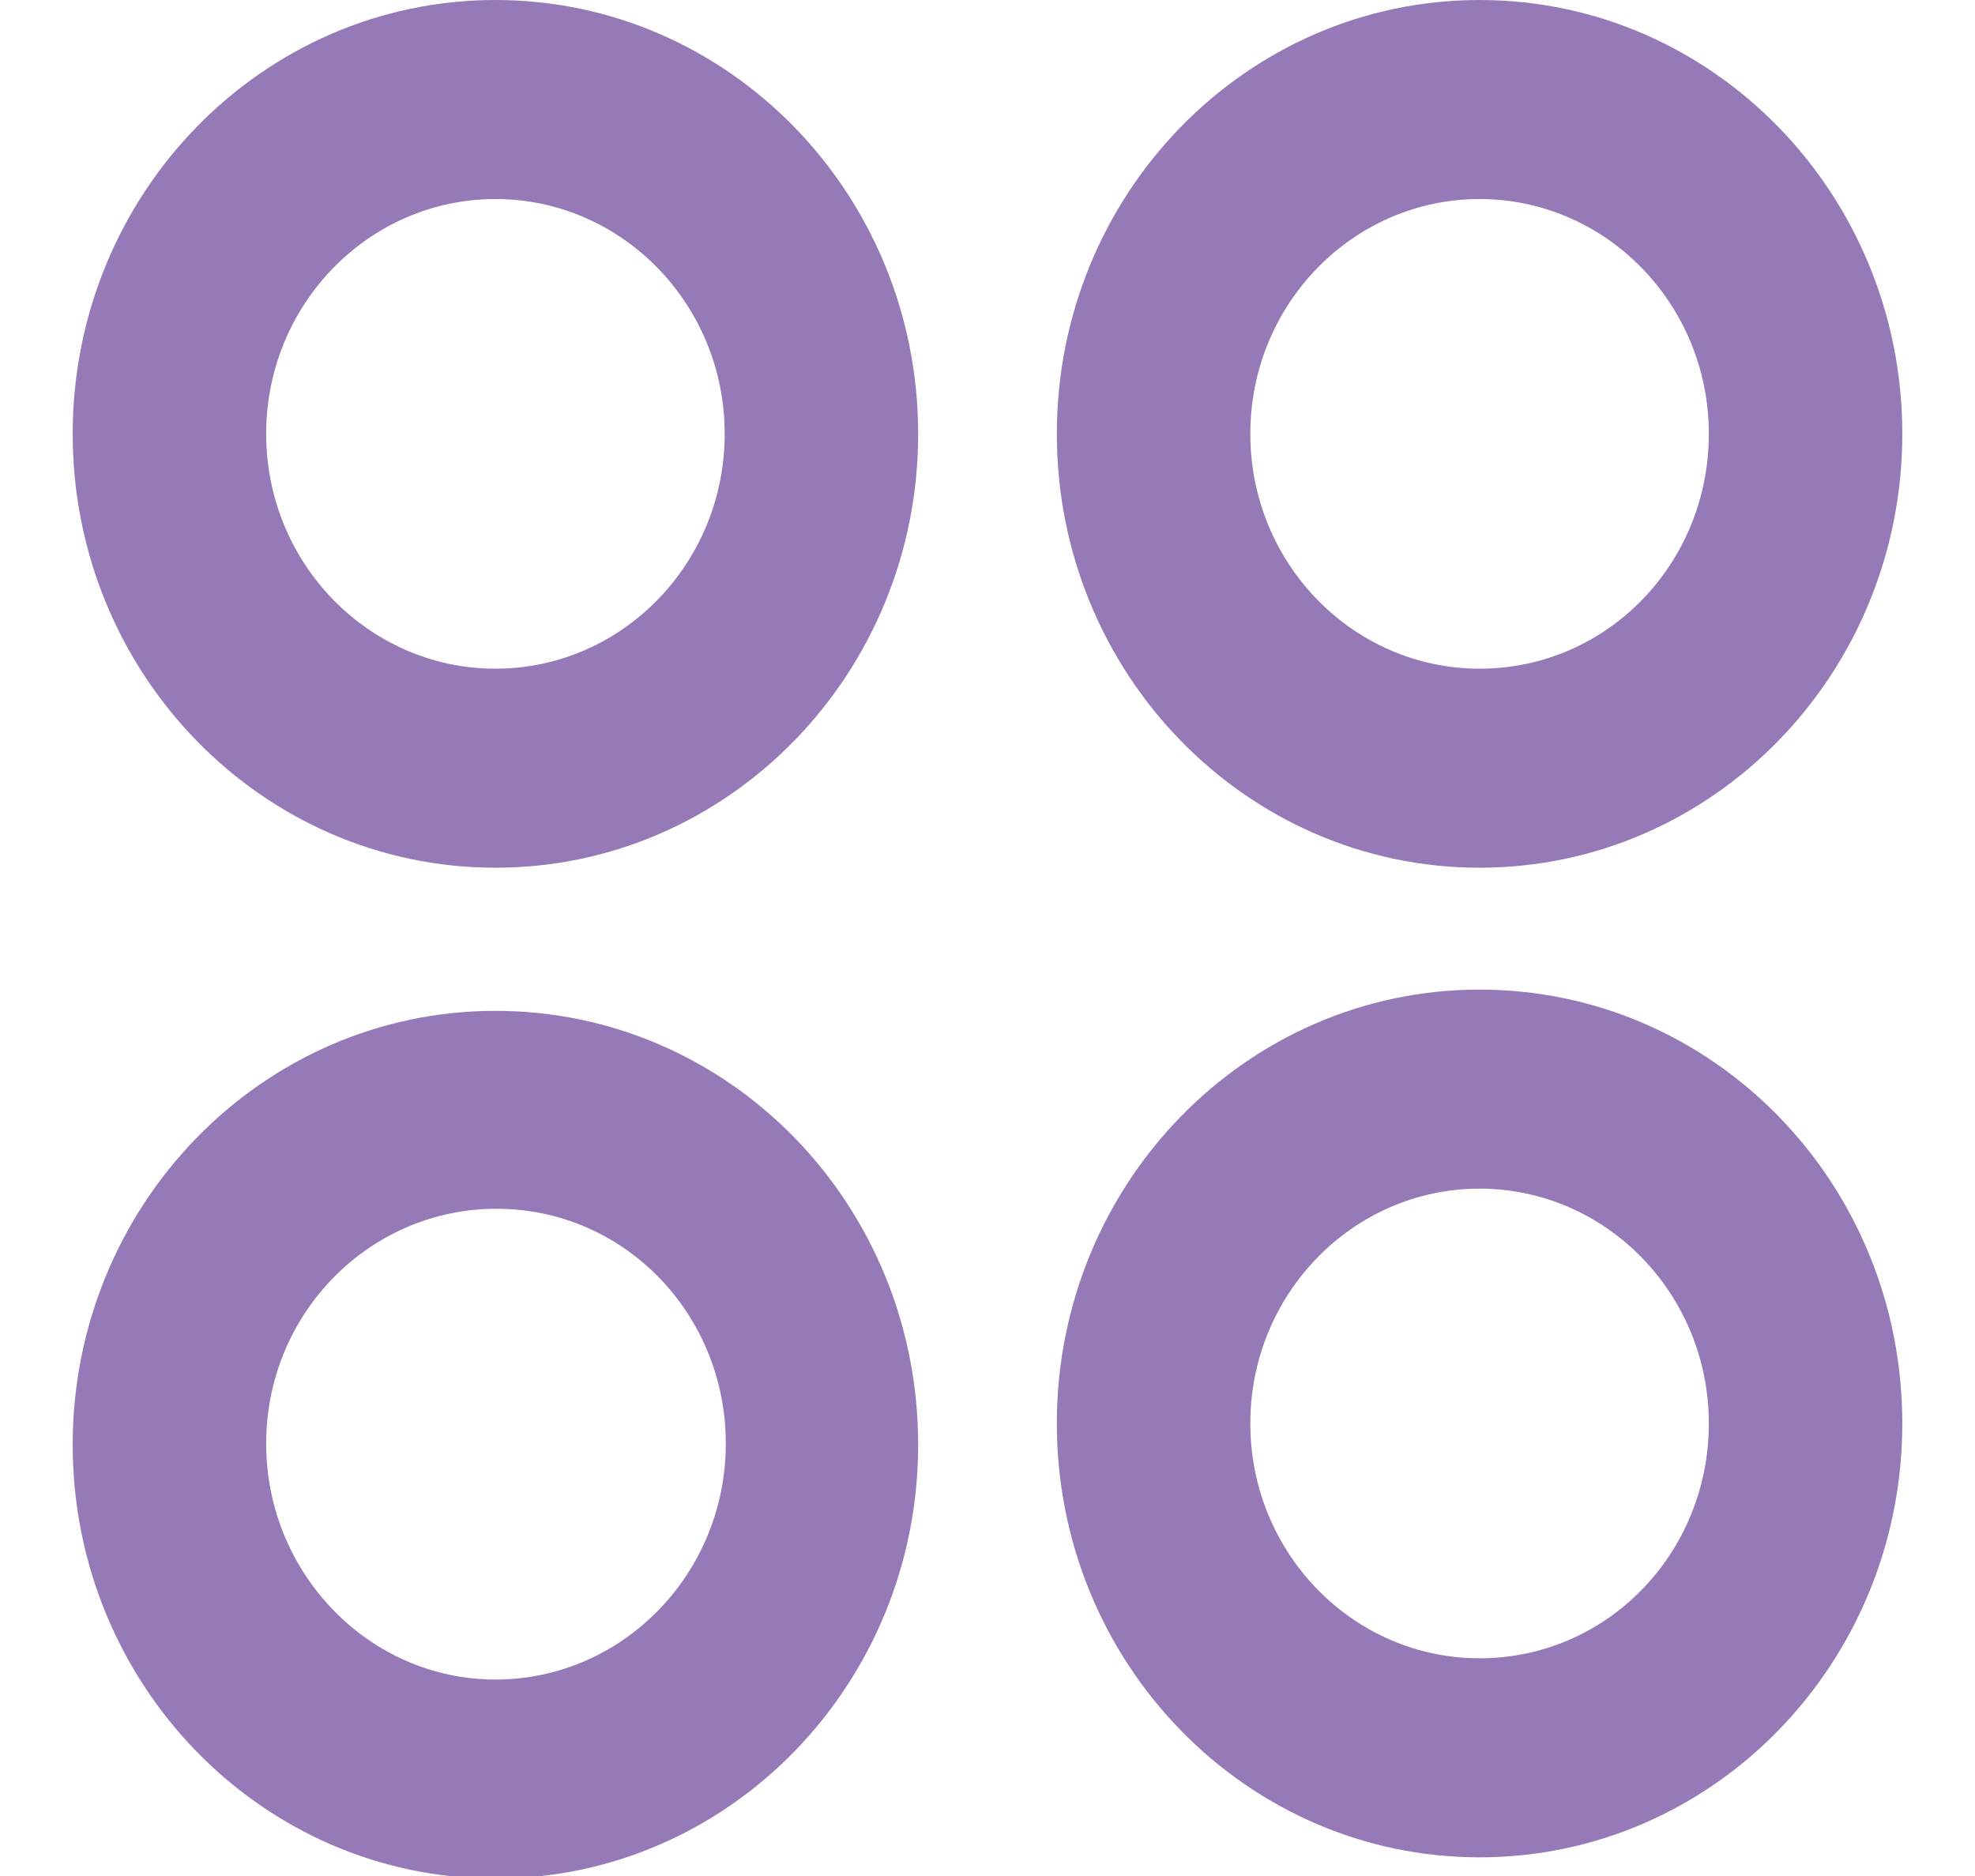 <?xml version="1.0" encoding="UTF-8"?>
<svg id="Layer_2" xmlns="http://www.w3.org/2000/svg" version="1.1" viewBox="0 0 176.6 167.8">
  <!-- Generator: Adobe Illustrator 29.0.0, SVG Export Plug-In . SVG Version: 2.1.0 Build 186)  -->
  <defs>
    <style>
      .st0 {
        fill: #a0aebd;
      }

      .st1 {
        fill-rule: evenodd;
      }

      .st1, .st2 {
        fill: #967ab7;
      }

      .st3 {
        fill: #c7b3d7;
      }
    </style>
  </defs>
  <g id="Layer_1-2">
    <g id="Group_26">
      <path id="Path_43" class="st1" d="M44.3,0C23.4,0,6.5,17.4,6.5,38.8s16.9,38.8,37.8,38.8,37.8-17.4,37.8-38.8h0C82.1,17.4,65.2,0,44.3,0M44.3,59.8c-11.3,0-20.5-9.4-20.5-21s9.2-21,20.5-21,20.5,9.4,20.5,21h0c0,11.6-9.2,21-20.5,21"/>
      <path id="Path_44" class="st1" d="M132.3,0c-20.9,0-37.8,17.4-37.8,38.8s16.9,38.8,37.8,38.8,37.8-17.4,37.8-38.8h0c0-21.4-16.9-38.8-37.8-38.8M132.3,59.8c-11.3,0-20.5-9.4-20.5-21s9.2-21,20.5-21,20.5,9.4,20.5,21-9.1,21-20.5,21h0"/>
      <path id="Path_45" class="st1" d="M132.3,88.5c-20.9,0-37.8,17.4-37.8,38.8s16.9,38.8,37.8,38.8,37.8-17.4,37.8-38.8h0c0-21.5-16.9-38.8-37.8-38.8M132.3,148.3c-11.3,0-20.5-9.4-20.5-21s9.2-21,20.5-21,20.5,9.4,20.5,21-9.1,21-20.5,21h0"/>
      <path id="Path_46" class="st1" d="M44.3,90.4c-20.9,0-37.8,17.4-37.8,38.8s16.9,38.8,37.8,38.8,37.8-17.4,37.8-38.8h0c0-21.5-16.9-38.8-37.8-38.8M44.3,150.2c-11.3,0-20.5-9.5-20.5-21.1s9.2-21,20.6-21,20.5,9.4,20.5,21-9.2,21.1-20.6,21.1h0"/>
    </g>
  </g>
  <g id="Layer_2-5">
    <g id="Layer_1-2-5">
      <g id="Layer_2-2-5">
        <g id="Layer_1-2-2-5">
          <g id="Group_1976">
            <path class="st0" d="M395.6,47.2c-69.7,0-126-56.2-126-125.9s56.2-125.9,126-125.9,125.9,56.2,125.9,125.9h0c0,69-56.2,125.9-125.9,125.9ZM395.6-195.7c-64.5,0-116.2,52.5-116.2,116.2s52.5,116.2,116.2,116.2,116.2-52.5,116.2-116.2h0c.7-63.7-51.7-115.5-116.2-116.2h0Z"/>
            <path id="Path_113" class="st3" d="M395.6-78.8l-41.2-114c63-23.2,132.7,9.7,155.9,72.7h0c5.2,13.5,7.5,27,7.5,41.2h-122.2,0Z"/>
            <path class="st2" d="M517.8-73.5h-121.5c-2.2,0-3.7-1.5-4.5-3l-41.2-114c-.7-2.2.7-5.2,3-6,65.2-24,137.9,9.7,161.9,75,6,13.5,8.2,28.5,7.5,43.5-.7,1.5-3,3.7-5.2,4.5h0ZM399.4-84h113.2c-.7-12-3-24-6.7-35.2-21.7-58.5-85.5-89.2-144.7-70.5l38.2,105.7h0Z"/>
            <path id="Path_114" class="st3" d="M395.6-78.8l25.5-117.7c55.5,12,95.2,60.7,96,117.7h-121.5,0Z"/>
            <path class="st2" d="M517.8-73.5h-121.5c-1.5,0-3-.7-3.7-2.2-.7-.7-.7-2.2-.7-3.7l25.5-117.7c0-1.5,1.5-2.2,1.5-3h3.7c57.7,12,99,63,99,122.2s-.7,2.2-1.5,3c0,1.5-1.5,2.2-2.2,2.2h0v-.7h0ZM401.6-84h111c-2.2-51-37.5-95.2-87.7-108l-23.2,108h0Z"/>
          </g>
        </g>
      </g>
    </g>
  </g>
</svg>